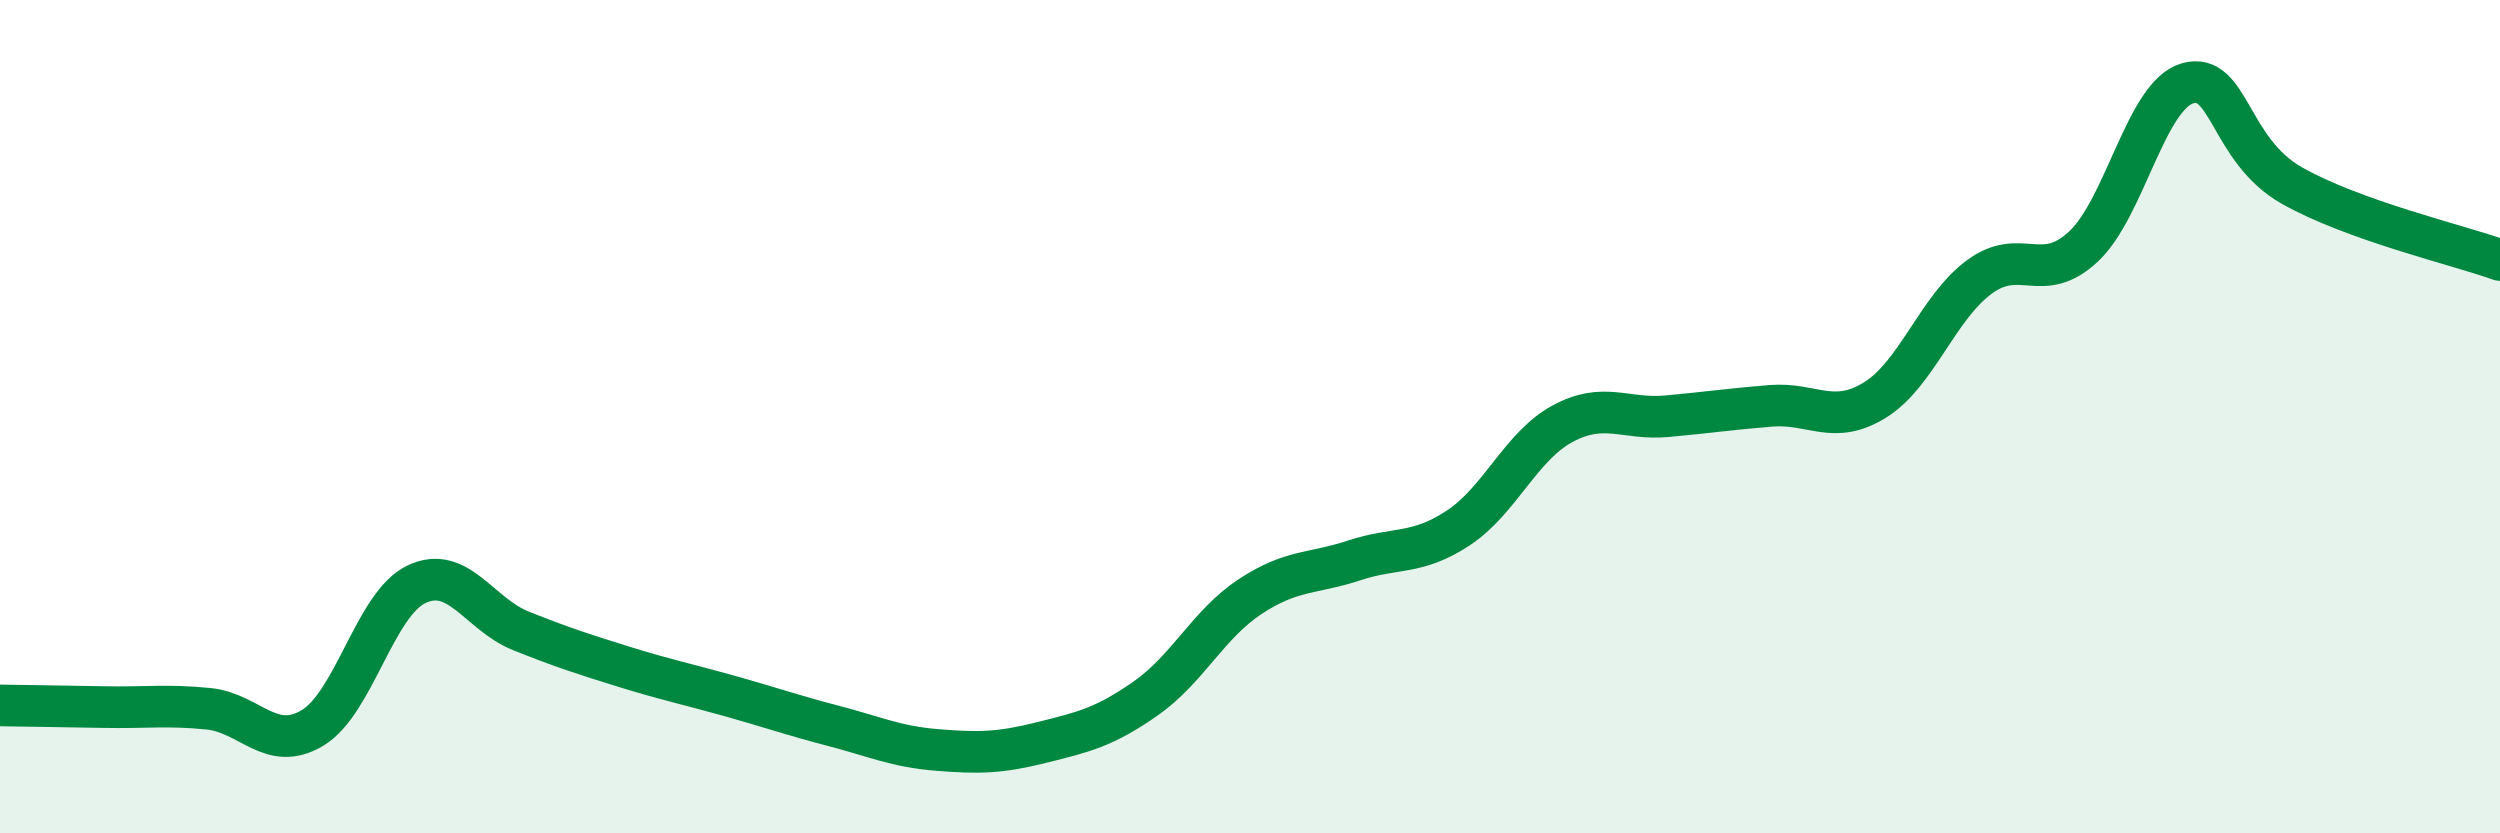 
    <svg width="60" height="20" viewBox="0 0 60 20" xmlns="http://www.w3.org/2000/svg">
      <path
        d="M 0,16.93 C 0.5,16.94 1.5,16.95 2.5,16.97 C 3.5,16.99 4,16.91 5,17.01 C 6,17.11 6.5,18.07 7.5,17.47 C 8.5,16.87 9,14.49 10,14.02 C 11,13.55 11.5,14.74 12.5,15.14 C 13.5,15.54 14,15.7 15,16.01 C 16,16.32 16.5,16.42 17.5,16.7 C 18.5,16.98 19,17.16 20,17.42 C 21,17.68 21.5,17.92 22.5,18 C 23.5,18.08 24,18.07 25,17.82 C 26,17.57 26.5,17.46 27.5,16.76 C 28.5,16.06 29,14.98 30,14.32 C 31,13.66 31.5,13.78 32.5,13.45 C 33.5,13.12 34,13.33 35,12.67 C 36,12.01 36.5,10.71 37.5,10.17 C 38.5,9.63 39,10.08 40,9.99 C 41,9.9 41.5,9.82 42.5,9.74 C 43.5,9.66 44,10.22 45,9.6 C 46,8.98 46.5,7.39 47.5,6.65 C 48.5,5.91 49,6.85 50,5.92 C 51,4.99 51.5,2.29 52.5,2 C 53.5,1.71 53.5,3.6 55,4.45 C 56.5,5.3 59,5.88 60,6.24L60 20L0 20Z"
        fill="#008740"
        opacity="0.1"
        stroke-linecap="round"
        stroke-linejoin="round"
      />
      <path
        d="M 0,16.93 C 0.5,16.94 1.5,16.95 2.5,16.97 C 3.5,16.99 4,16.91 5,17.01 C 6,17.11 6.5,18.07 7.5,17.47 C 8.5,16.87 9,14.49 10,14.02 C 11,13.55 11.5,14.74 12.5,15.14 C 13.5,15.54 14,15.7 15,16.01 C 16,16.32 16.5,16.42 17.5,16.7 C 18.5,16.98 19,17.16 20,17.42 C 21,17.68 21.5,17.92 22.5,18 C 23.5,18.08 24,18.07 25,17.82 C 26,17.57 26.5,17.46 27.5,16.76 C 28.5,16.06 29,14.98 30,14.32 C 31,13.66 31.5,13.78 32.5,13.45 C 33.5,13.12 34,13.33 35,12.67 C 36,12.01 36.5,10.71 37.5,10.17 C 38.5,9.63 39,10.08 40,9.99 C 41,9.9 41.5,9.82 42.5,9.74 C 43.5,9.66 44,10.22 45,9.6 C 46,8.98 46.5,7.39 47.5,6.65 C 48.5,5.91 49,6.85 50,5.92 C 51,4.99 51.5,2.29 52.5,2 C 53.5,1.71 53.5,3.6 55,4.45 C 56.5,5.3 59,5.88 60,6.24"
        stroke="#008740"
        stroke-width="1"
        fill="none"
        stroke-linecap="round"
        stroke-linejoin="round"
      />
    </svg>
  